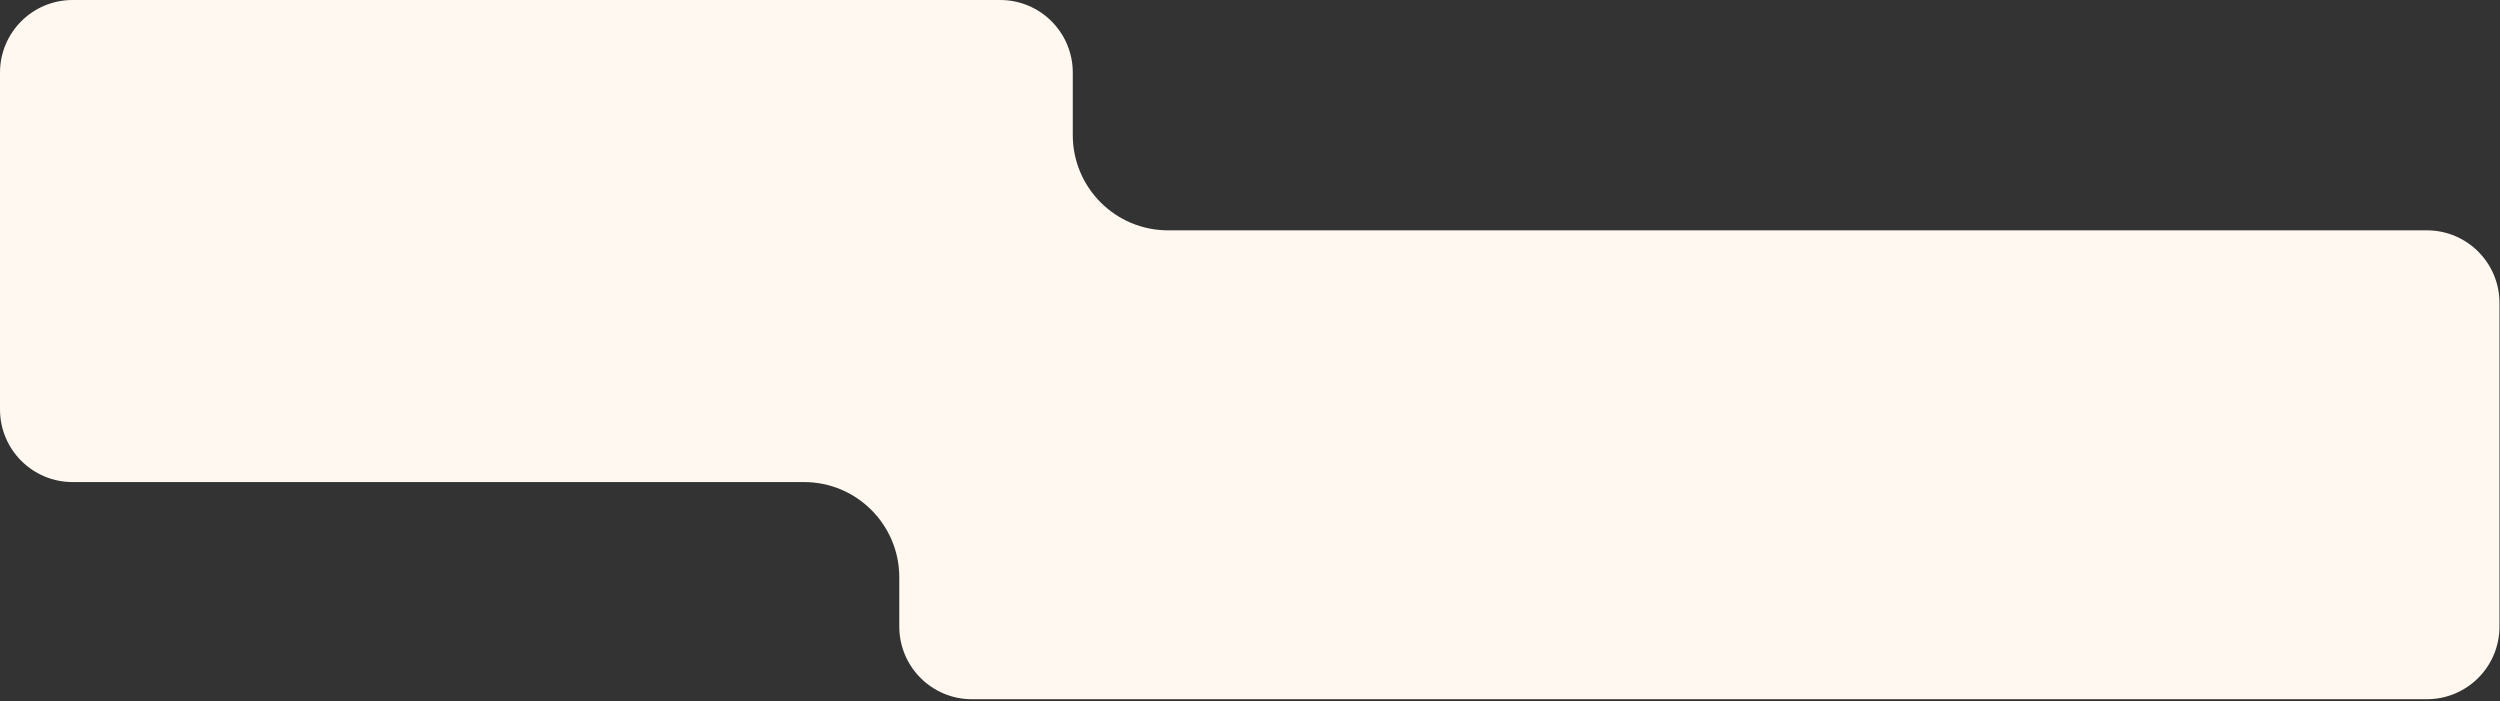 <?xml version="1.0" encoding="UTF-8"?> <svg xmlns="http://www.w3.org/2000/svg" width="1102" height="309" viewBox="0 0 1102 309" fill="none"><rect x="0" y="0" width="1102" height="309" fill="#333333" stroke="none"/><path d="M440.879 0C458.552 0 472.879 14.327 472.879 32V59.534C472.879 82.73 491.683 101.534 514.879 101.534H1069.77C1087.44 101.534 1101.77 115.861 1101.77 133.534V276.211C1101.77 293.884 1087.44 308.211 1069.77 308.211H428.408C410.735 308.211 396.408 293.884 396.408 276.211V254.492C396.408 231.296 377.604 212.492 354.408 212.492H32C14.327 212.492 8.04745e-08 198.165 0 180.492V32C0 14.327 14.327 0 32 0H440.879Z" fill="#FFF8F0"></path></svg> 
